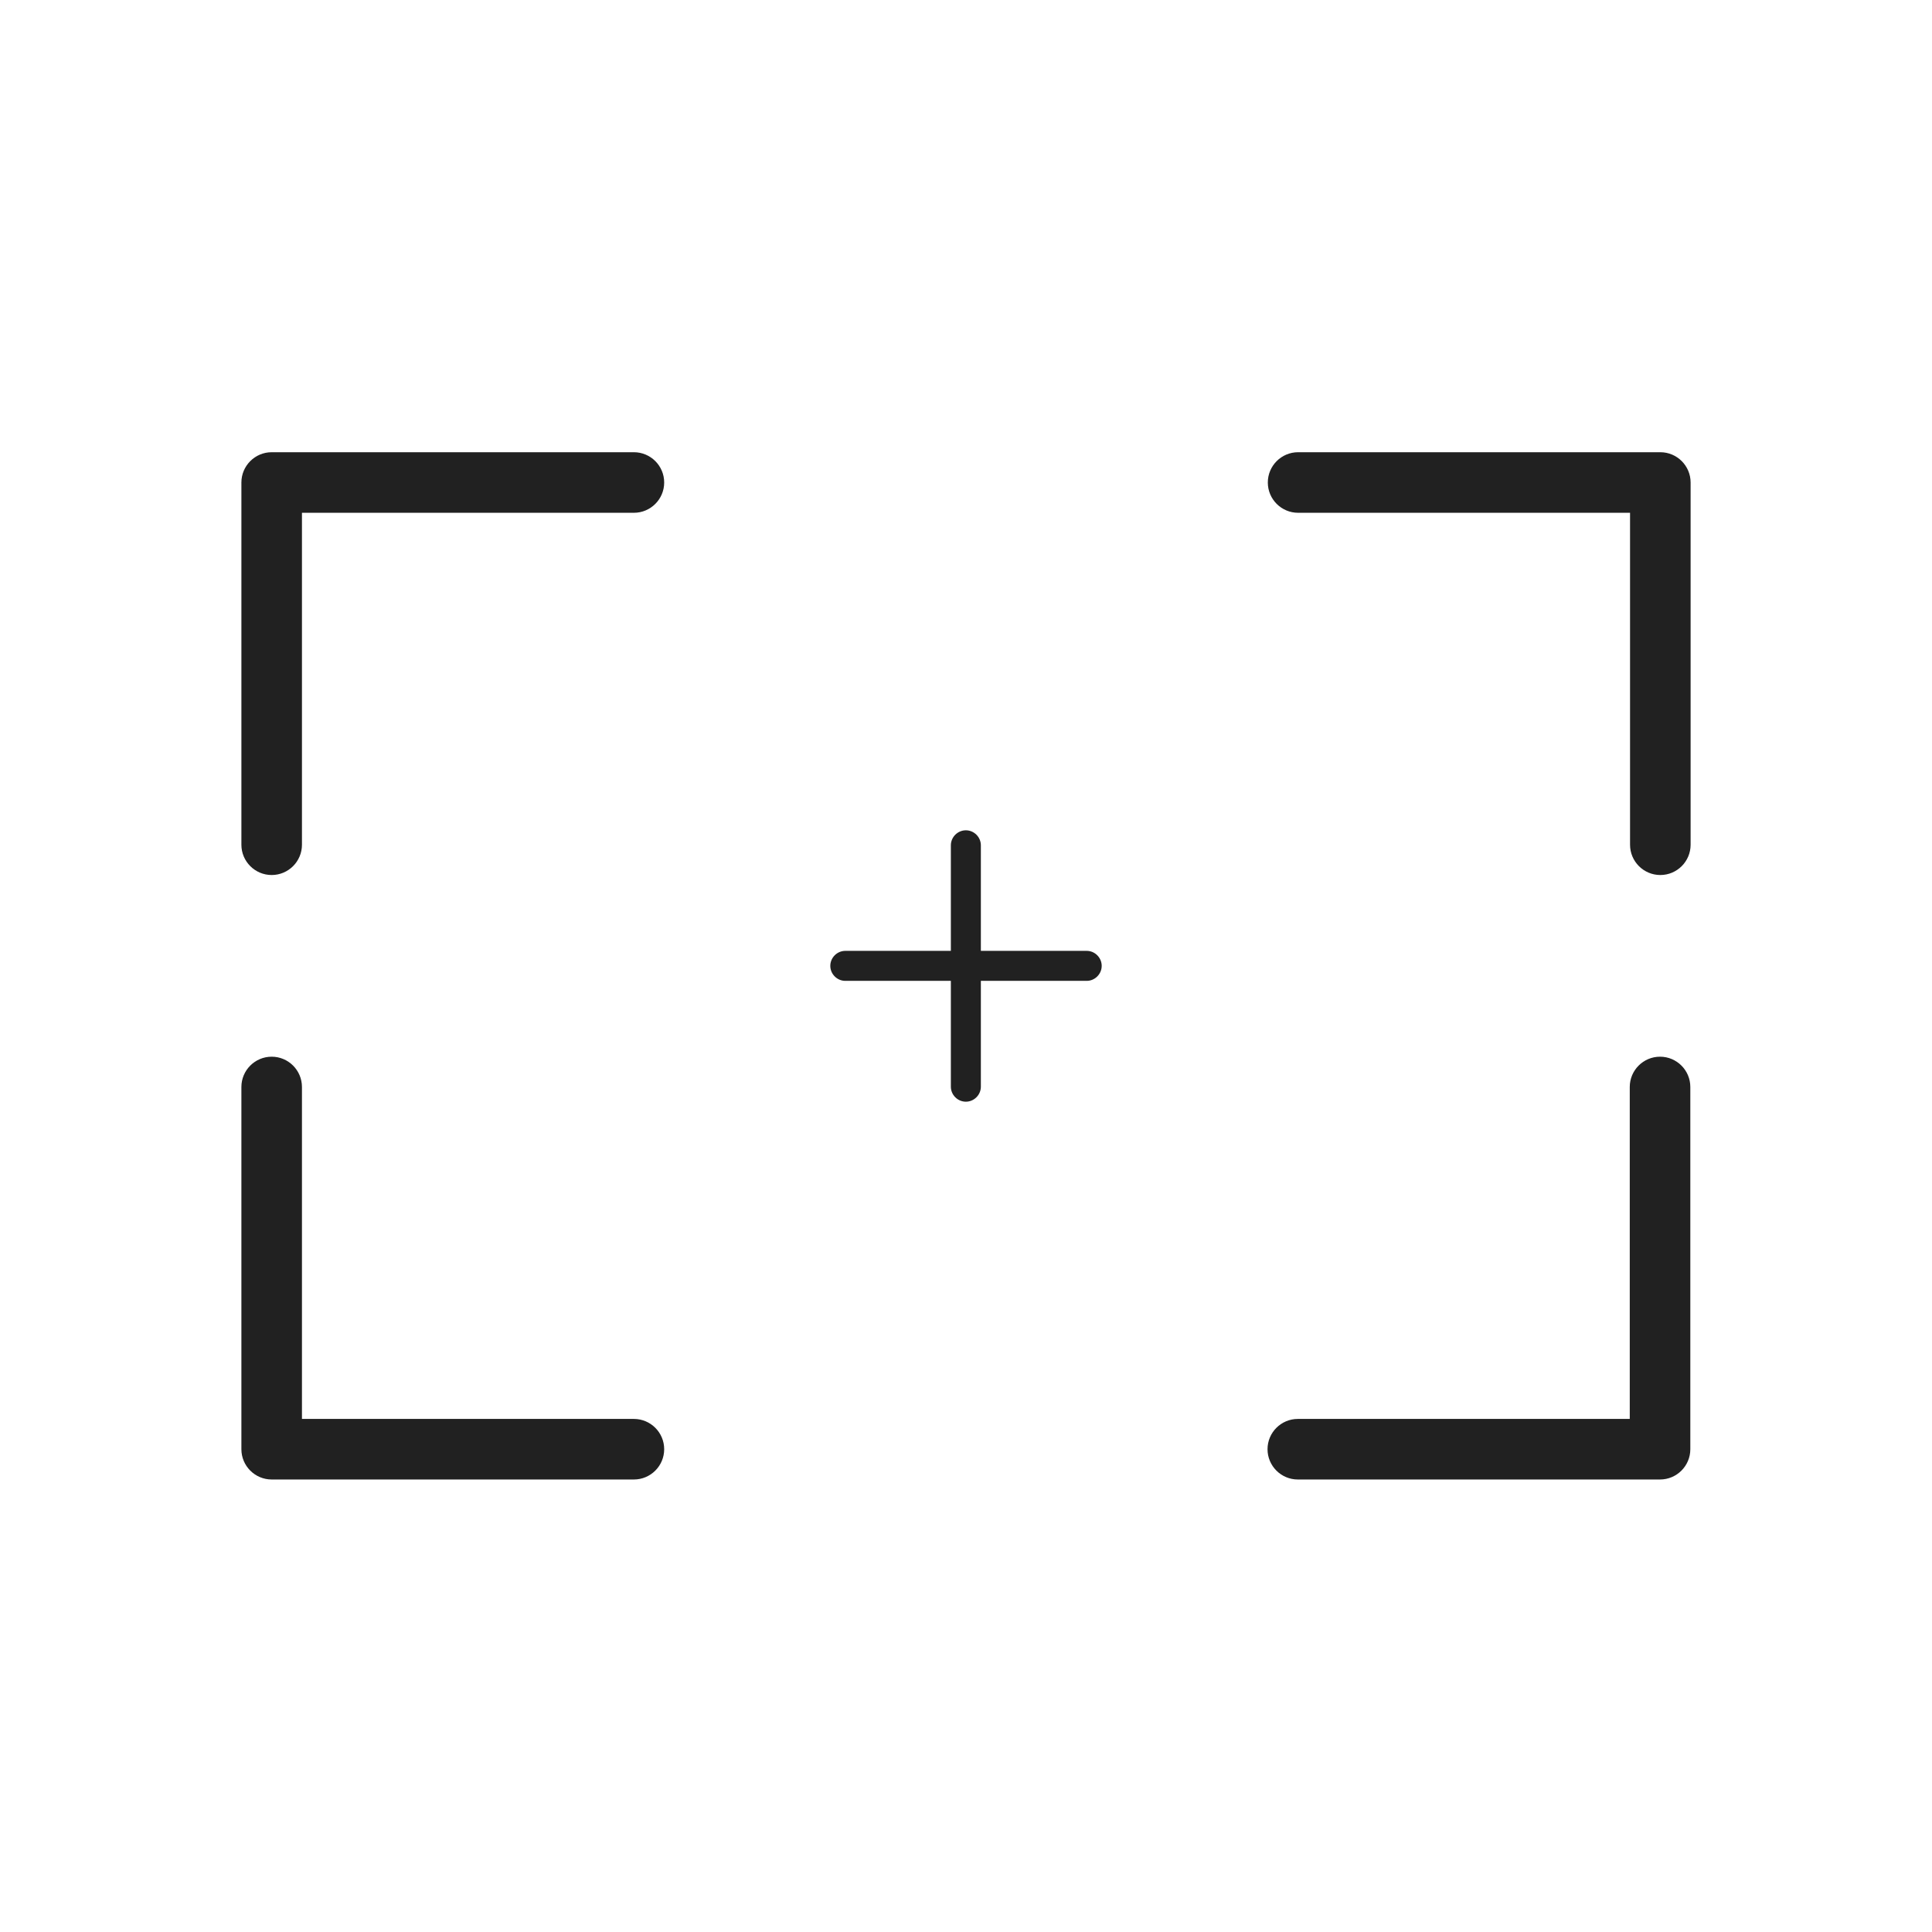 <svg clip-rule="evenodd" fill-rule="evenodd" height="6.827in" image-rendering="optimizeQuality" shape-rendering="geometricPrecision" text-rendering="geometricPrecision" viewBox="0 0 6.827 6.827" width="6.827in" xmlns="http://www.w3.org/2000/svg"><g id="Layer_x0020_1"><g fill="#212121" fill-rule="nonzero"><path d="m.853 2.985c0 .059.048.107.107.107.059 0 .107-.048.107-.107v-1.173h1.173c.059 0 .107-.048.107-.107 0-.059-.048-.107-.107-.107h-1.28c-.059 0-.107.048-.107.107v1.28z"/><path d="m5.76 2.985c0 .059.048.107.107.107.059 0 .107-.048.107-.107v-1.28c0-.059-.048-.107-.107-.107h-1.28c-.059 0-.107.048-.107.107 0 .059.048.107.107.107h1.173v1.173z"/><path d="m1.067 3.841c0-.059-.048-.107-.107-.107-.059 0-.107.048-.107.107v1.28c0 .059.048.107.107.107h1.28c.059 0 .107-.048.107-.107 0-.059-.048-.107-.107-.107h-1.173v-1.173z"/><path d="m5.973 3.841c0-.059-.048-.107-.107-.107-.059 0-.107.048-.107.107v1.173h-1.173c-.059 0-.107.048-.107.107 0 .059.048.107.107.107h1.28c.059 0 .107-.048.107-.107v-1.28z"/><path d="m2.987 3.36c-.029 0-.053.024-.053.053 0 .029.024.053.053.053h.853c.029 0 .053-.024.053-.053 0-.029-.024-.053-.053-.053z"/><path d="m3.36 3.84c0 .029.024.053.053.053.029 0 .053-.024.053-.053v-.853c0-.029-.024-.053-.053-.053-.029 0-.053.024-.053.053z"/></g><path d="m0 0h6.827v6.827h-6.827z" fill="none"/></g></svg>